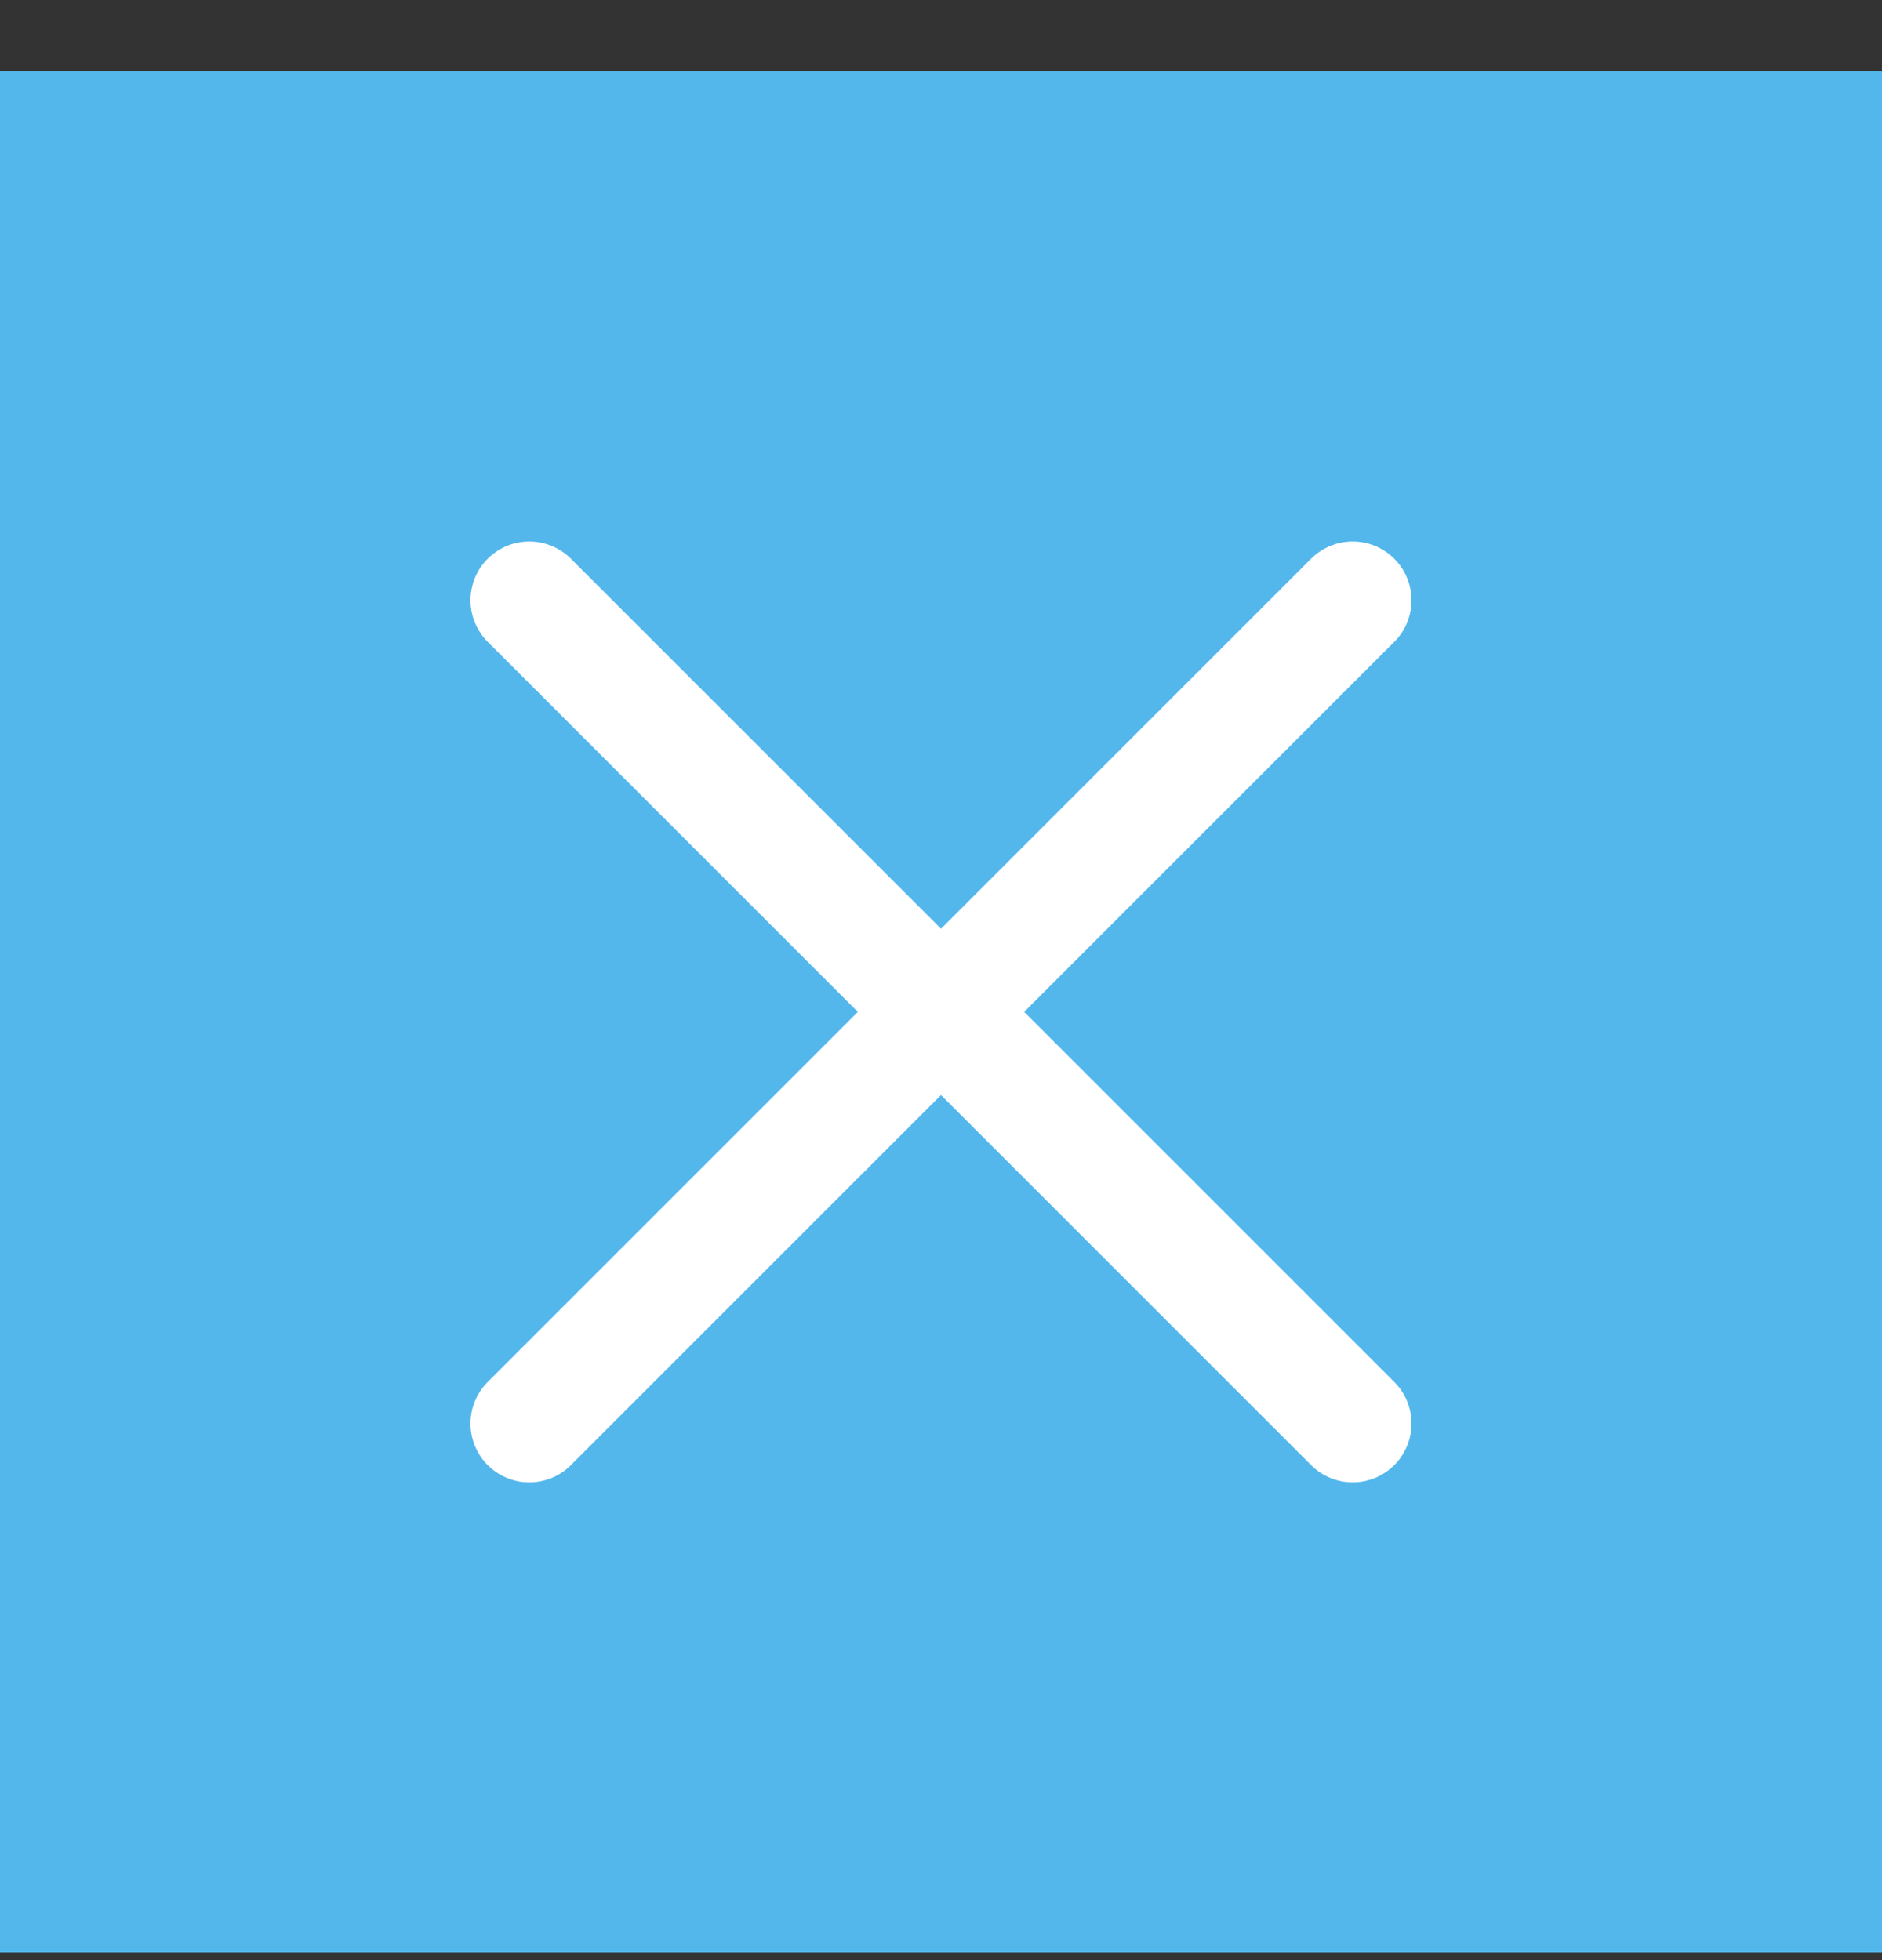 <?xml version="1.0" encoding="UTF-8"?> <svg xmlns="http://www.w3.org/2000/svg" width="24" height="25" viewBox="0 0 24 25" fill="none"><rect x="0" y="0" width="24" height="25" fill="#333333" stroke="none"/><g clip-path="url(#clip0_1499_1016)"><path d="M24 0.904H0V24.904H24V0.904Z" fill="#53B7EC"></path><path d="M17.25 7.656L6.75 18.156M17.25 18.156L6.75 7.656" stroke="white" stroke-width="1.5" stroke-linecap="round" stroke-linejoin="round"></path></g><defs><clipPath id="clip0_1499_1016"><rect width="24" height="25" fill="white"></rect></clipPath></defs></svg> 